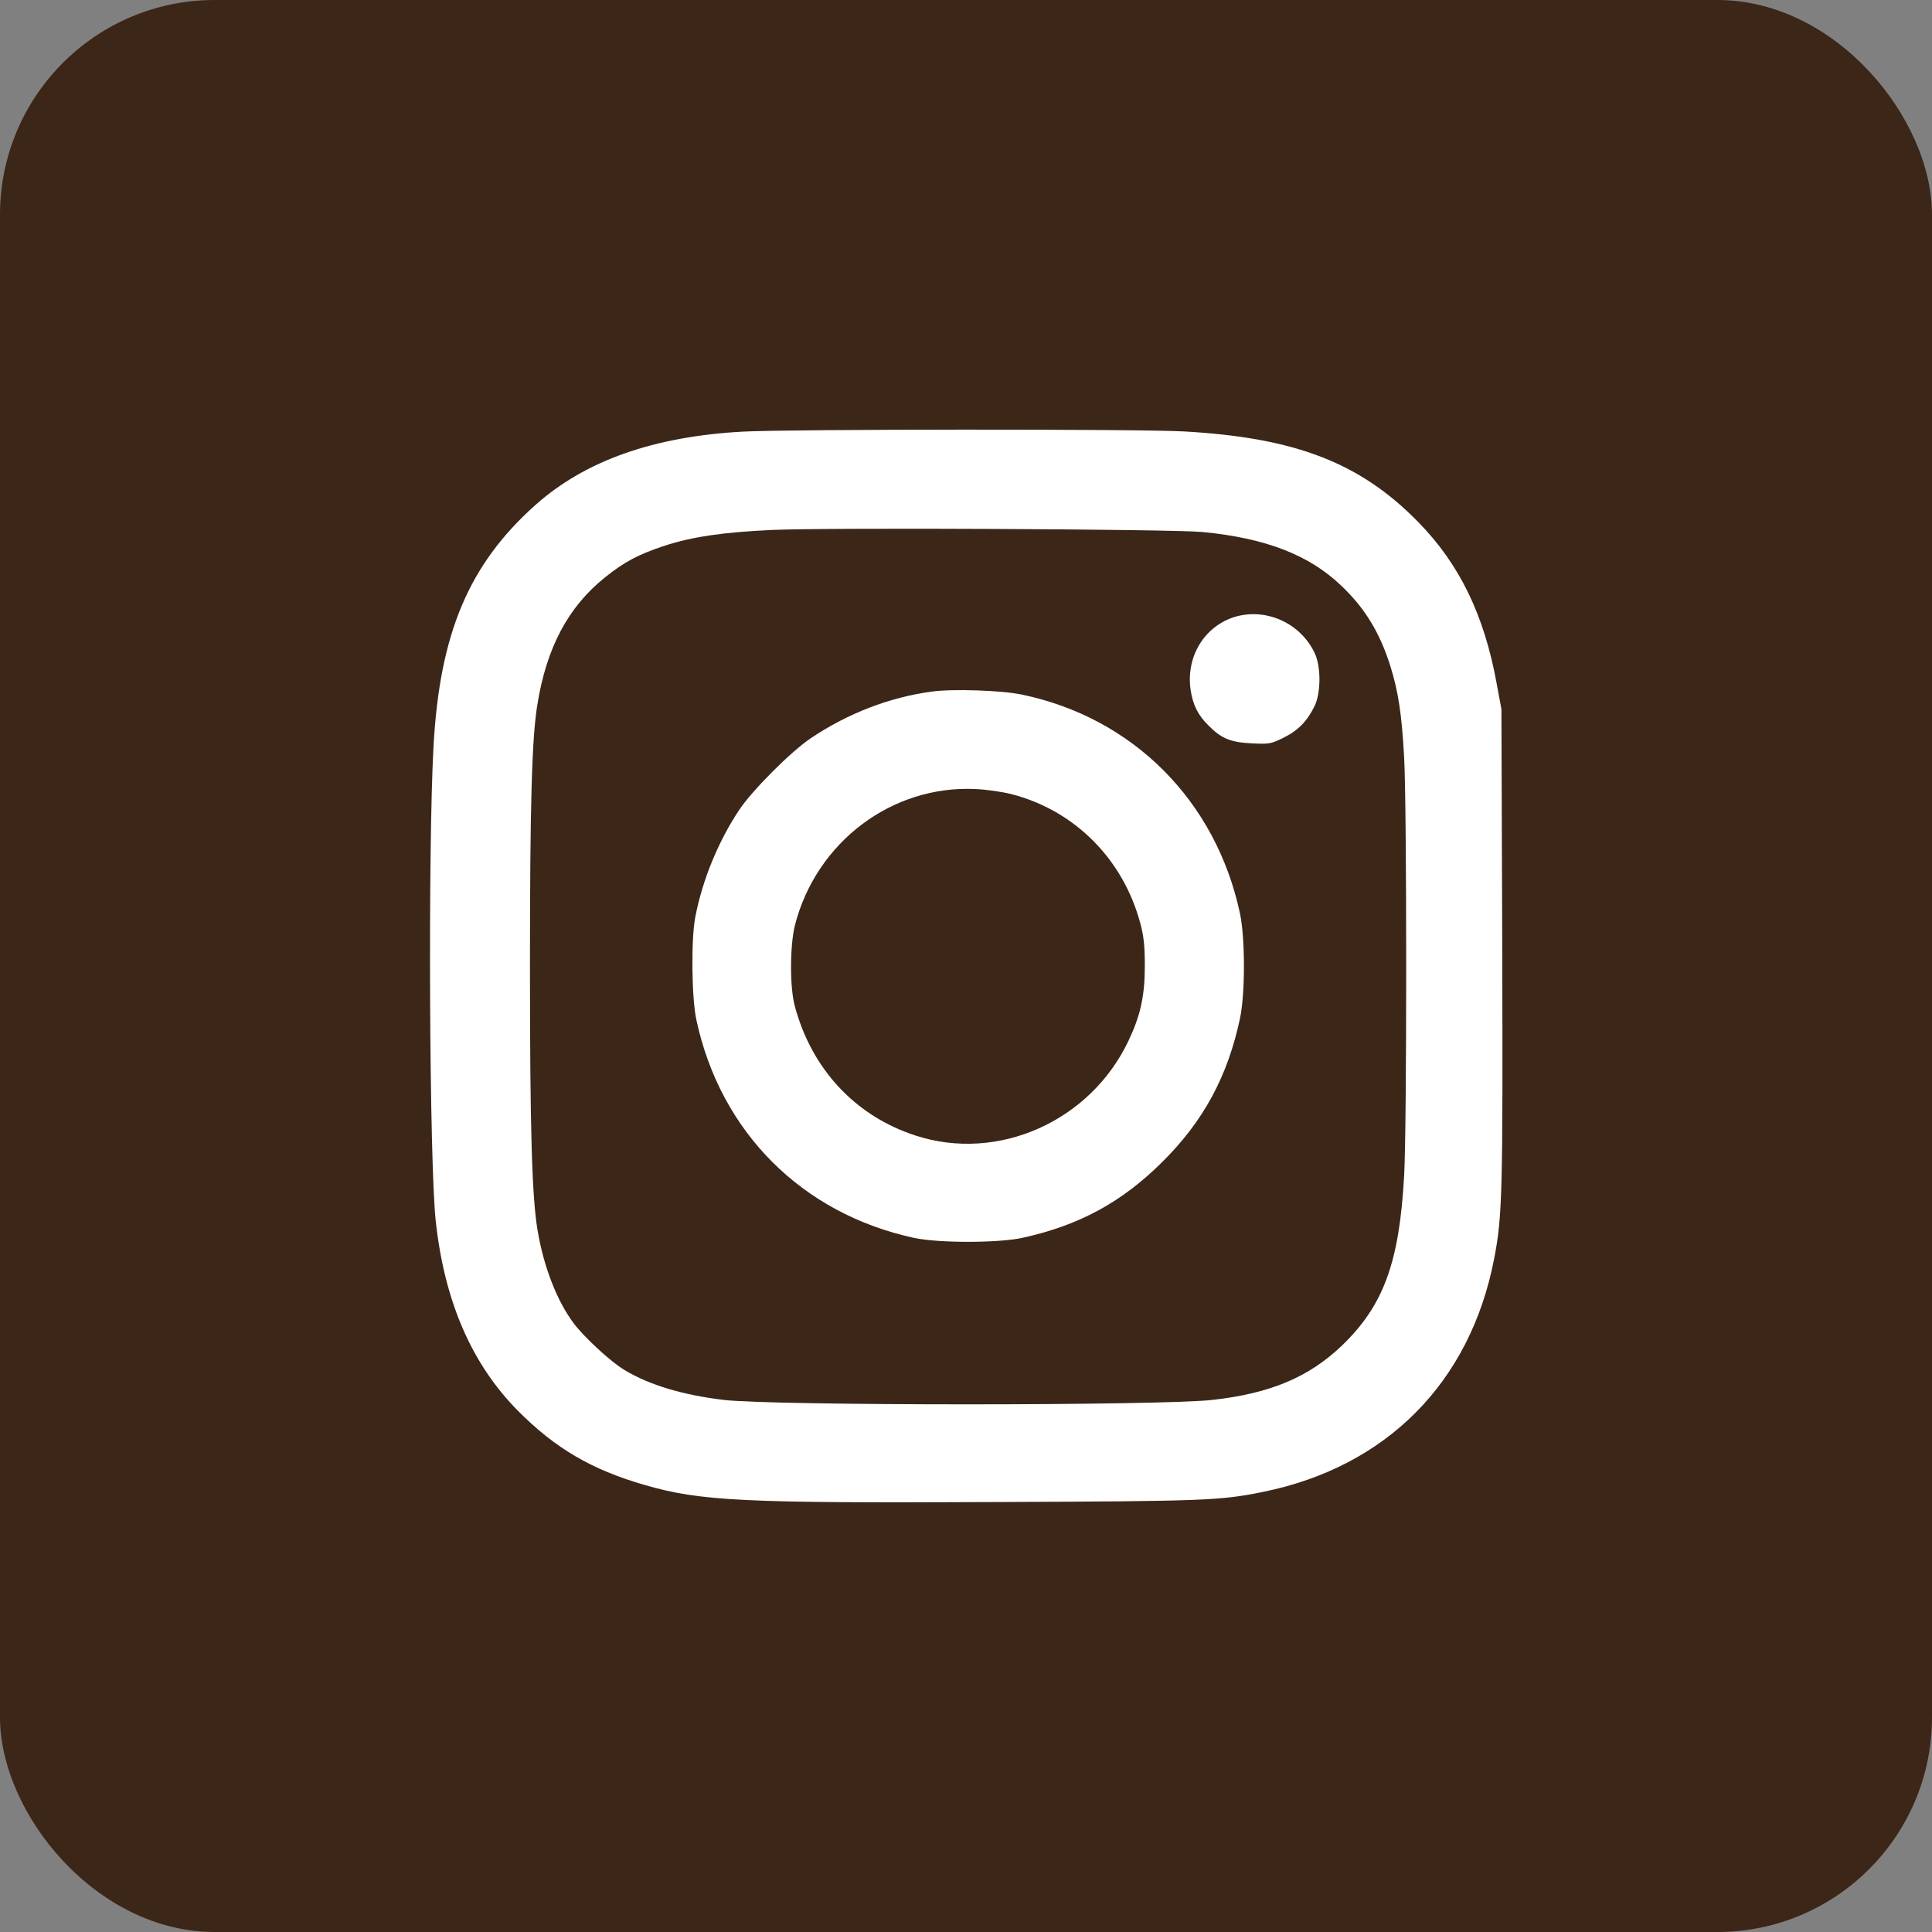 <svg width="45" height="45" viewBox="0 0 45 45" fill="none" xmlns="http://www.w3.org/2000/svg">
<rect x="0" y="0" width="45" height="45" fill="#808080" stroke="none"/>
<rect width="45" height="45" rx="5" fill="#3C2618"/>
<g clip-path="url(#clip0_144_1900)">
<path d="M17.309 10.053C15.22 10.166 13.628 10.732 12.471 11.762C10.923 13.144 10.244 14.746 10.098 17.373C9.966 19.751 10 27.124 10.151 28.457C10.356 30.322 10.991 31.777 12.065 32.861C12.934 33.735 13.774 34.228 15.005 34.585C16.323 34.966 17.3 35.014 23.257 34.985C28.042 34.966 28.428 34.951 29.409 34.751C32.29 34.17 34.243 32.202 34.8 29.326C34.995 28.32 35.005 27.788 34.99 22.036L34.971 16.518L34.858 15.908C34.565 14.311 33.989 13.134 33.032 12.158C31.68 10.776 30.171 10.195 27.578 10.049C26.528 9.99 18.393 9.995 17.309 10.053ZM28.017 12.392C29.473 12.534 30.479 12.92 31.226 13.628C31.782 14.15 32.139 14.731 32.383 15.512C32.568 16.098 32.651 16.64 32.705 17.641C32.769 18.779 32.769 26.269 32.705 27.387C32.593 29.414 32.222 30.415 31.25 31.347C30.479 32.08 29.59 32.456 28.237 32.607C27.026 32.744 17.998 32.744 16.86 32.607C15.913 32.495 15.132 32.261 14.56 31.919C14.233 31.728 13.589 31.133 13.35 30.805C12.964 30.283 12.661 29.492 12.52 28.652C12.388 27.861 12.344 26.279 12.344 22.475C12.344 18.735 12.388 17.197 12.515 16.421C12.729 15.083 13.232 14.14 14.087 13.452C14.536 13.091 14.863 12.915 15.469 12.715C16.108 12.505 16.826 12.397 17.969 12.344C19.267 12.285 27.329 12.324 28.017 12.392Z" fill="white"/>
<path d="M28.789 14.36C28.057 14.57 27.612 15.297 27.734 16.084C27.788 16.425 27.905 16.66 28.149 16.899C28.447 17.202 28.662 17.29 29.155 17.314C29.561 17.334 29.6 17.329 29.897 17.182C30.234 17.016 30.444 16.801 30.62 16.445C30.767 16.137 30.771 15.537 30.625 15.219C30.303 14.526 29.517 14.16 28.789 14.36Z" fill="white"/>
<path d="M21.699 16.109C20.718 16.241 19.746 16.616 18.887 17.193C18.428 17.5 17.52 18.408 17.212 18.872C16.728 19.605 16.362 20.493 16.196 21.353C16.094 21.866 16.108 23.247 16.221 23.76C16.782 26.367 18.677 28.267 21.289 28.833C21.855 28.955 23.242 28.955 23.808 28.833C25.127 28.545 26.123 28.008 27.07 27.066C28.032 26.113 28.594 25.073 28.882 23.721C29.004 23.145 29.004 21.856 28.882 21.279C28.325 18.657 26.392 16.714 23.794 16.177C23.33 16.079 22.173 16.04 21.699 16.109ZM23.555 18.496C25.024 18.872 26.157 20.005 26.558 21.499C26.641 21.802 26.665 22.032 26.665 22.5C26.665 23.203 26.562 23.657 26.284 24.243C25.395 26.118 23.247 27.075 21.328 26.45C19.922 25.996 18.901 24.898 18.511 23.428C18.393 22.988 18.398 22.017 18.516 21.548C19.014 19.61 20.781 18.282 22.724 18.379C22.974 18.389 23.345 18.443 23.555 18.496Z" fill="white"/>
</g>
<defs>
<clipPath id="clip0_144_1900">
<rect width="25" height="25" fill="white" transform="translate(10 10)"/>
</clipPath>
</defs>
</svg>
